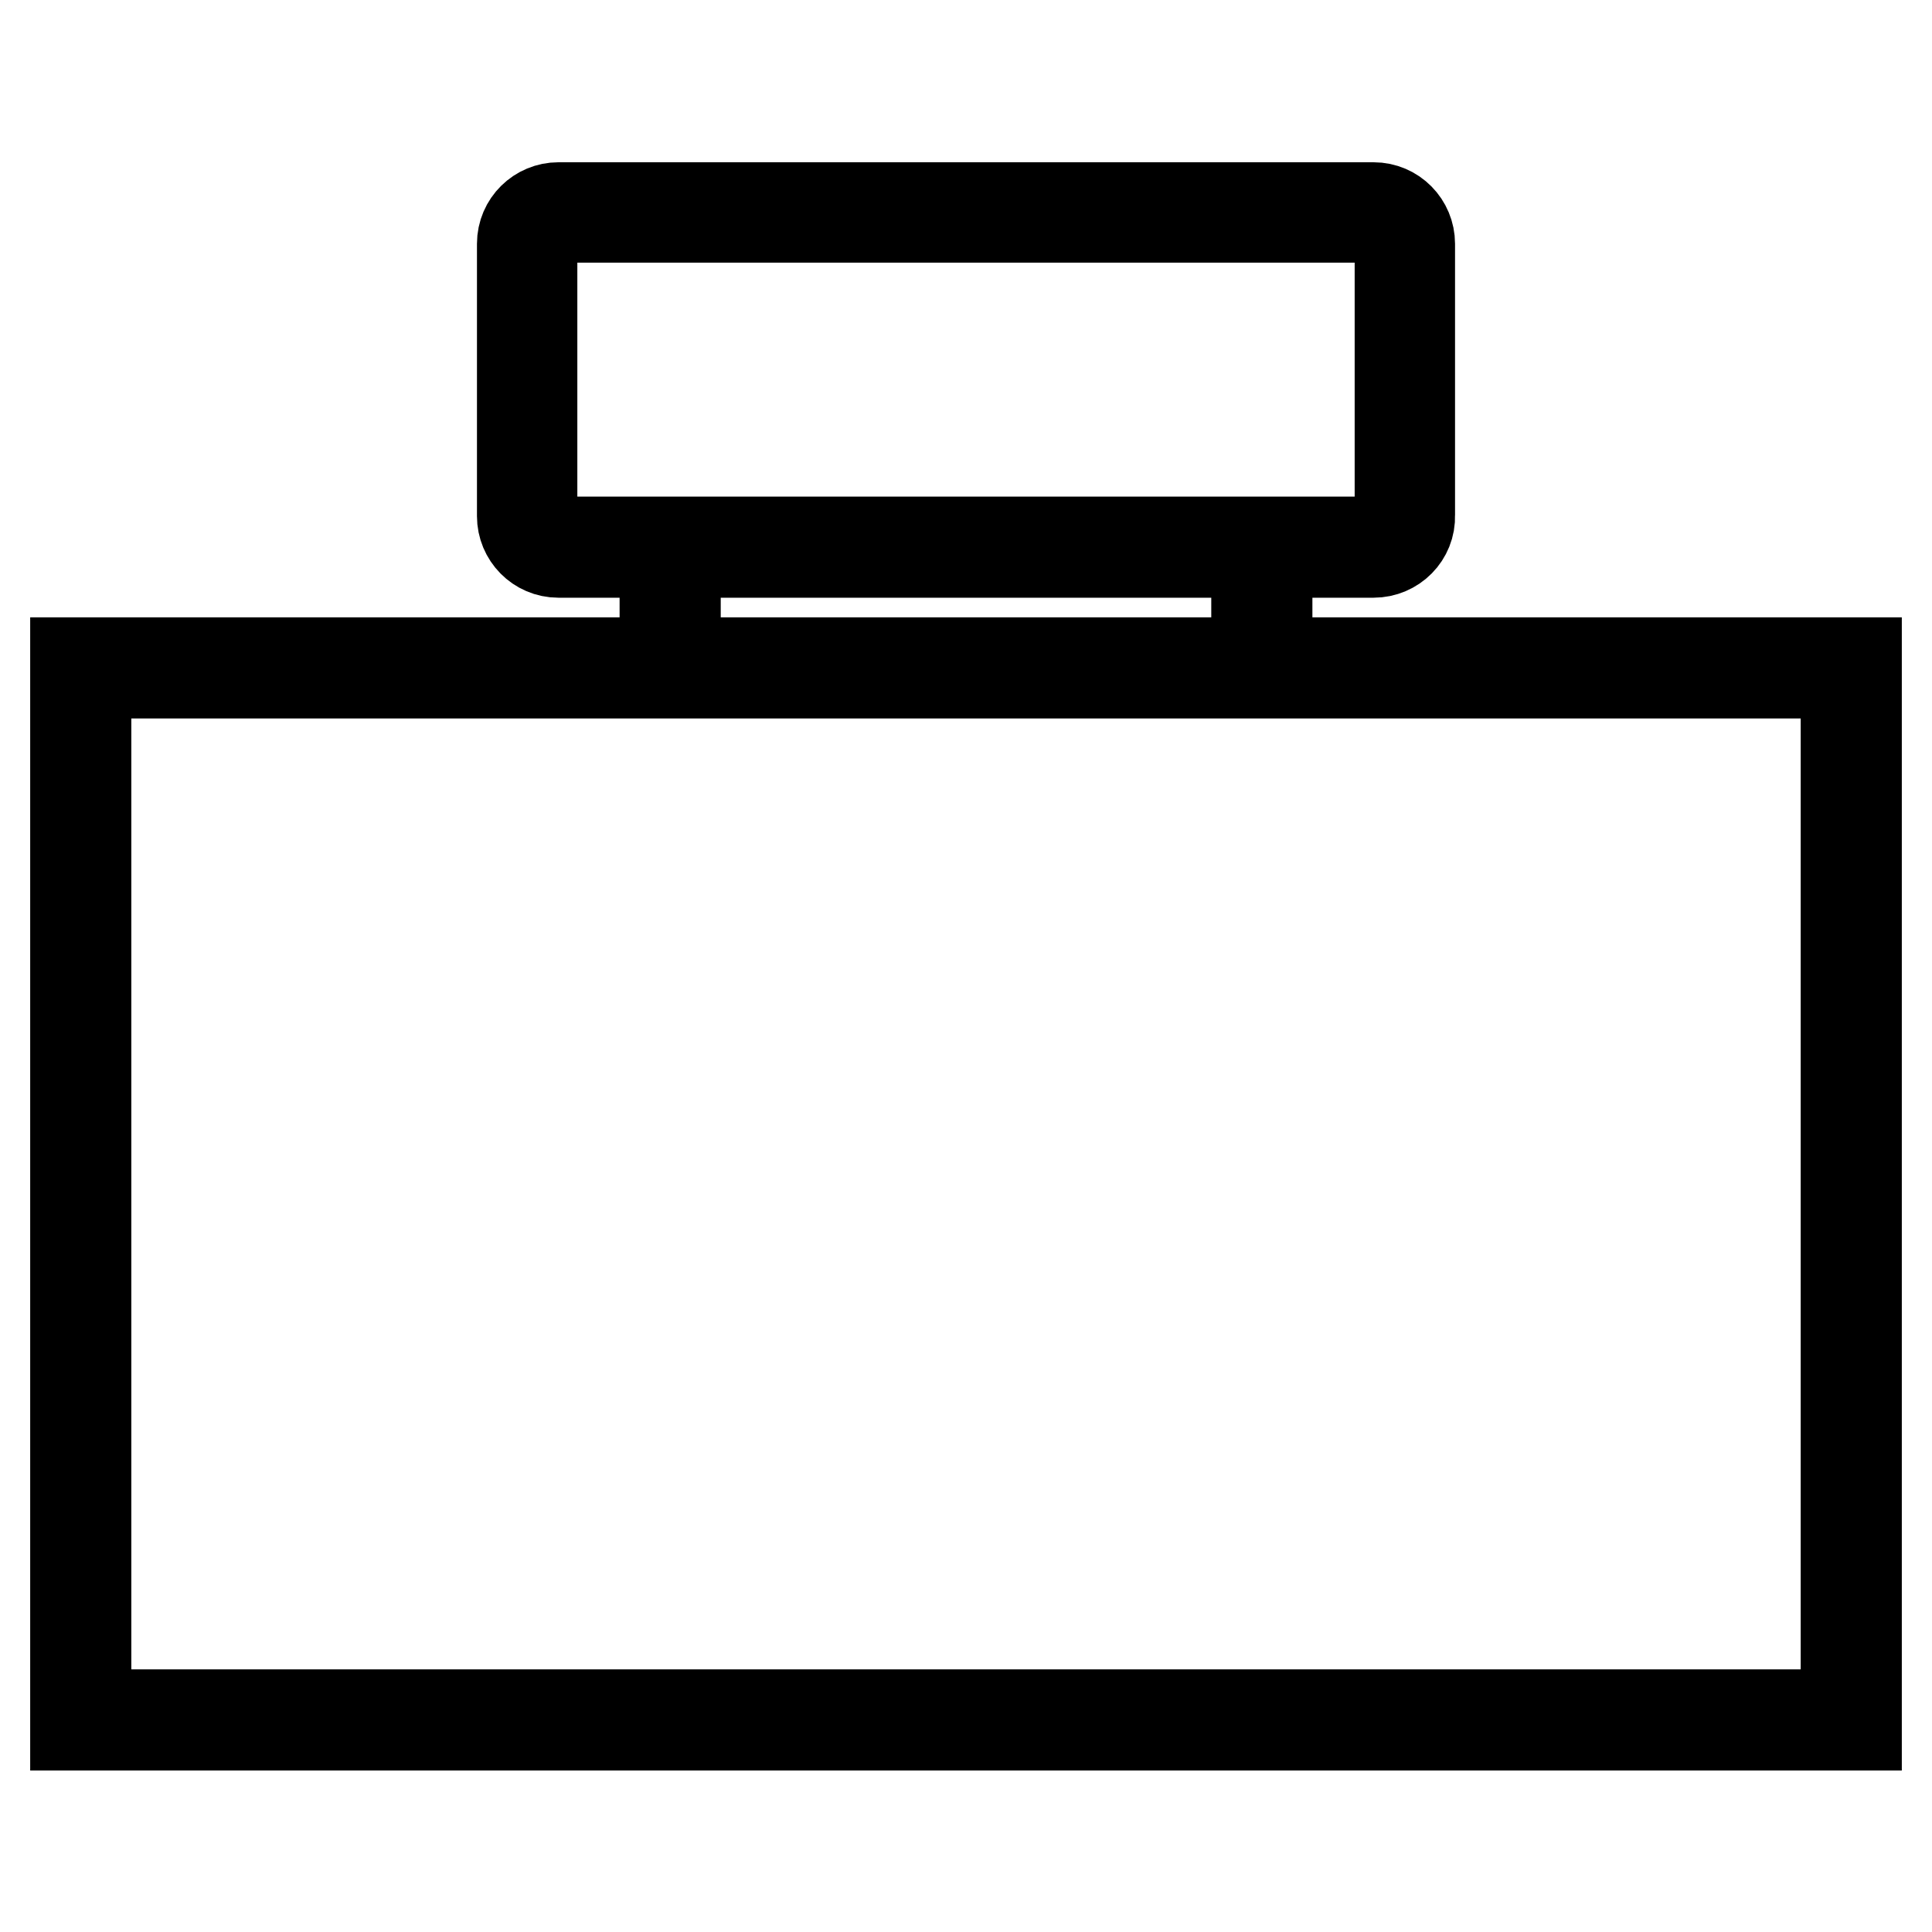 <?xml version="1.0" encoding="utf-8"?>
<!-- Svg Vector Icons : http://www.onlinewebfonts.com/icon -->
<!DOCTYPE svg PUBLIC "-//W3C//DTD SVG 1.1//EN" "http://www.w3.org/Graphics/SVG/1.1/DTD/svg11.dtd">
<svg version="1.1" xmlns="http://www.w3.org/2000/svg" xmlns:xlink="http://www.w3.org/1999/xlink" x="0px" y="0px" viewBox="0 0 256 256" enable-background="new 0 0 256 256" xml:space="preserve">
<g> <path stroke-width="12" fill-opacity="0" stroke="#000000"  d="M246,228.6H10V87.8h236V228.6z M11.4,227.2h233.2v-138H11.4V227.2z"/> <path stroke-width="12" fill-opacity="0" stroke="#000000"  d="M88.8,73v15.2"/> <path stroke-width="12" fill-opacity="0" stroke="#000000"  d="M88.1,73h1.4v15.2h-1.4V73z M166.5,72.7h1.4v15.7h-1.4V72.7z"/> <path stroke-width="12" fill-opacity="0" stroke="#000000"  d="M182,73.2H74c-2.7,0-4.8-2.2-4.8-4.8V32.3c0-2.7,2.2-4.8,4.8-4.8H182c2.7,0,4.8,2.2,4.8,4.8v36 C186.9,71,184.7,73.2,182,73.2z M74,28.8c-1.9,0-3.5,1.6-3.5,3.5v36c0,1.9,1.6,3.5,3.5,3.5H182c1.9,0,3.5-1.6,3.5-3.5v-36 c0-1.9-1.6-3.5-3.5-3.5H74z"/></g>
</svg>